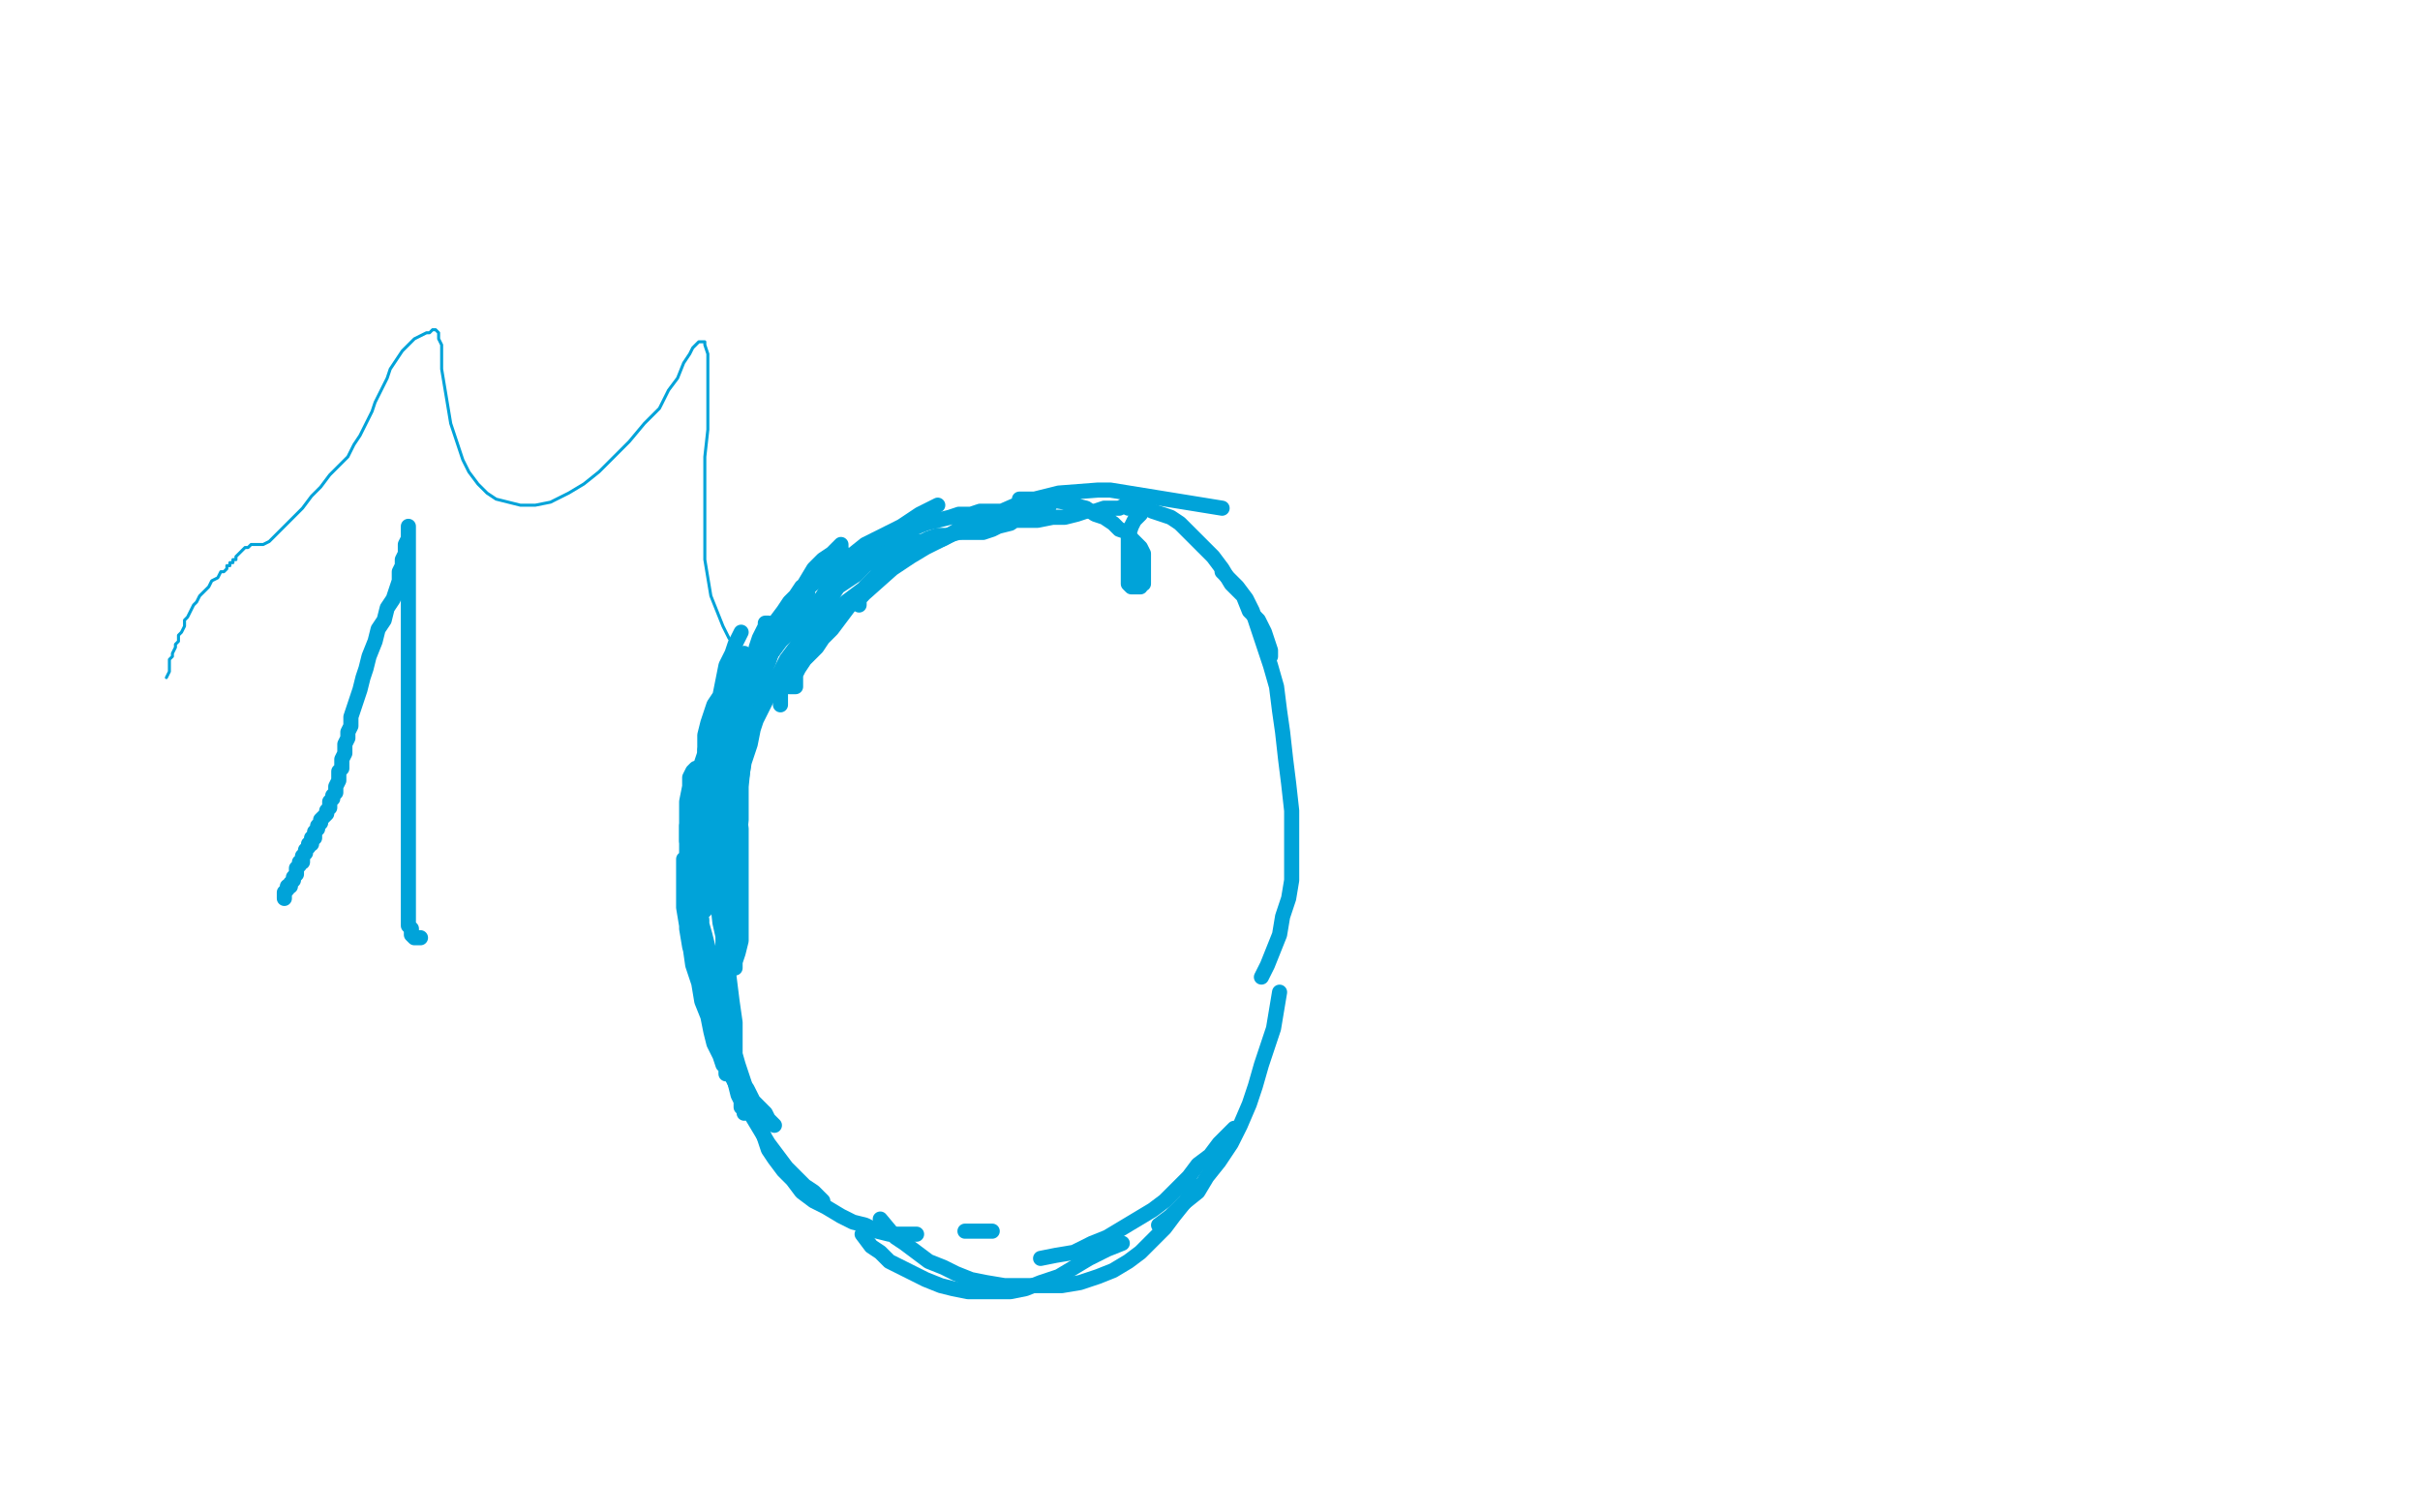 <?xml version="1.0" standalone="no"?>
<!DOCTYPE svg PUBLIC "-//W3C//DTD SVG 1.1//EN"
"http://www.w3.org/Graphics/SVG/1.1/DTD/svg11.dtd">

<svg width="800" height="500" version="1.1" xmlns="http://www.w3.org/2000/svg" xmlns:xlink="http://www.w3.org/1999/xlink" style="stroke-antialiasing: false"><desc>This SVG has been created on https://colorillo.com/</desc><rect x='0' y='0' width='800' height='500' style='fill: rgb(255,255,255); stroke-width:0' /><polyline points="246,216 243,222 243,222 243,223 243,223 243,224 243,224 243,225 243,225 244,225 244,225 245,224 246,224 246,223 247,222 247,221 247,220 247,221 245,223 243,226 240,230 239,232 238,234 238,235 237,237 237,238 239,236 240,233 241,231 242,230 242,229 242,227 243,227 243,226 242,227 242,229 240,231 239,233 237,238 236,241 234,246 233,248 233,250 233,251 233,252 233,251 235,249 236,246 236,245 237,242 236,243 234,247 233,249 232,252 231,255 230,258 230,260 229,262 229,264 229,265 229,266 230,266 230,265 231,264 232,261 233,258 233,256 233,255 232,257 230,261 229,267 227,273 227,275 227,278 231,271" style="fill: none; stroke: #00a3d9; stroke-width: 5; stroke-linejoin: round; stroke-linecap: round; stroke-antialiasing: false; stroke-antialias: 0; opacity: 1.0"/>
<polyline points="245,209 243,213 243,213 242,216 242,216 240,220 240,220 239,225 239,225 238,230 238,230 237,236 237,236 236,243 236,243 235,250 235,250 234,257 234,257 233,265 233,265 232,272 232,272 232,279 232,279 231,285 231,285 231,291 231,291 230,295 230,299 230,302 230,305 230,307 230,308 230,307 230,305 231,302 232,299 233,294 234,289 234,283 235,276 235,269 236,261 237,254 238,247 239,242 240,237 242,232 242,228 243,225 244,223 244,221 245,219 245,218 245,217 245,218 245,220 245,224 244,229 243,236 242,244 241,252 240,260 239,269 238,277 236,284 235,290 234,294 234,297 233,299 233,300 233,301 233,300 234,299 235,295 236,290 237,284 238,277 239,269 240,261 241,253 241,245 241,239 241,234 242,231 242,229 242,228 241,229 240,231 239,234 237,239 236,245 235,253 234,261 232,269 231,278 230,286 230,293 229,299 229,304 229,308 229,310 229,312 229,313 229,314 229,313 230,312 231,308 233,277 233,270 232,264 231,259 231,256 230,254 229,255 228,257 228,260 227,265 227,271 227,277 227,283 227,290 227,296 228,301 229,306 229,310 230,313 230,315 231,317 231,318 232,317 232,316 232,313 232,309 232,304 231,300 230,295 229,291 228,287 227,285 227,284 226,284 226,286 226,288 226,291 226,295 226,300 227,306 228,312 229,319 231,325 232,331 234,336 235,341 236,345 238,349 239,352 240,353 240,355 241,355 241,354 242,352 242,349 242,344 240,339 239,332 237,325 235,317 233,309 231,302 230,297 229,293 228,291 228,289 227,289 227,288 226,288 226,290 226,291 226,294 226,298 227,302 229,308 231,315 233,323 235,330 237,337 239,343 241,349 242,354 243,358 244,362 245,364 245,366 246,367 246,368 246,366 246,363 246,358 244,352 242,345 240,338 238,329 235,321 233,313 231,307 229,302 228,299 227,297 227,299 227,302 227,307 228,313 230,320 232,328 235,335 237,341 239,347 241,351 242,354 242,356 243,357 243,356 243,353 243,349 243,344 243,338 242,331 241,323 240,314 238,305 237,296 236,288 235,280 234,273 234,267 234,261 233,257 233,253 233,249 233,246 233,243 234,239 235,236 236,233 238,230 239,227 241,225 243,222 245,220 247,218 249,216 250,215 251,213 252,212 252,211 253,210 253,209 254,208 254,207 254,206 253,206 253,207 252,209 251,211 250,214 249,219 248,225 247,232 246,240 246,250 245,260 245,271 244,281 244,290 243,298 243,305 243,310 243,314 243,317 243,319 243,320 243,318 244,315 245,311 245,305 245,298 245,291 245,283 245,274 244,266 243,260 242,255 242,251 241,249 241,248 241,247 240,247 240,248 240,252 239,257 239,265 239,274 239,283 239,292 239,300 239,306 239,312 239,316 239,320 239,322 239,323 240,323 240,322 240,320 241,316 241,310 242,303 242,295 243,286 243,276 244,266 245,256 246,247 247,239 249,233 250,227 252,223 254,219 255,216 257,213 258,210 259,208 261,206 264,200 265,199 265,198 266,198 266,197 267,196 267,195 268,193 269,192 270,191 271,190 272,189 273,189 274,188" style="fill: none; stroke: #00a3d9; stroke-width: 5; stroke-linejoin: round; stroke-linecap: round; stroke-antialiasing: false; stroke-antialias: 0; opacity: 1.0"/>
<polyline points="257,209 252,217 252,217 249,221 249,221 247,225 247,225 245,229 245,229 243,233 243,233 242,235 242,235 242,237 242,237 242,238 242,238 243,238 243,238 244,238 244,238 245,236 245,236 246,233 248,230 249,226 252,222 254,217 257,211 260,205 263,200 266,196 267,194 268,192 269,191 268,191 267,193 265,194 263,197 261,199 259,202 256,206 254,209 251,213 249,217 247,219 245,221 245,222 245,223 246,222 247,220 249,218 251,215 254,211 257,207 260,202 263,197 266,193 269,188 272,185 275,183 277,181 278,180 278,181 278,182 279,183" style="fill: none; stroke: #00a3d9; stroke-width: 5; stroke-linejoin: round; stroke-linecap: round; stroke-antialiasing: false; stroke-antialias: 0; opacity: 1.0"/>
<polyline points="266,195 273,190 273,190 277,187 277,187 281,184 281,184 286,180 286,180 292,177 292,177 298,174 298,174 304,170 304,170 310,167 310,167" style="fill: none; stroke: #00a3d9; stroke-width: 5; stroke-linejoin: round; stroke-linecap: round; stroke-antialiasing: false; stroke-antialias: 0; opacity: 1.0"/>
<polyline points="337,165 343,165 343,165 346,165 346,165 352,166 352,166 355,167 355,167 359,168 359,168 362,170 362,170 365,171 365,171 368,173 368,173 370,175 370,175 373,176 373,176 374,178 374,178 376,180 376,180 377,181 377,181 378,183 378,183 378,185 378,187 378,188 378,189 378,191 378,192 378,193 377,193 377,194 376,194 375,194 374,194 373,193 373,192 373,190 373,188 373,185 373,182 373,180 373,177 374,174 375,172 376,171 377,170 377,169 377,168 377,167 374,167 372,167 370,168 368,168 365,168 362,169 359,169 356,170 352,171 348,171 343,172 339,172 335,172 332,173 328,173 326,173 323,174 321,174 320,174 319,175 318,175 318,176 319,176 321,176 323,176 325,176 328,175 330,174 334,173 337,171 340,170 342,169 345,168 346,167 347,167 346,167 344,167 343,168 341,168 339,168 336,168 333,169 331,169 328,169 324,169 321,170 317,170 314,171 310,172 306,173 301,175 297,177 293,179 289,181 286,184 282,186 279,189 276,191 274,194 268,203 266,207 265,210 263,216 262,221 262,223 261,225 261,226 261,227 262,227 263,227 263,226 263,225 263,224 263,223 264,221 266,218 268,216 270,214 272,211 275,208 278,204 281,200 286,196 295,188 301,184 306,181 312,178 317,175 322,173 338,166 342,165 346,164 350,163 363,162 367,162 404,168" style="fill: none; stroke: #00a3d9; stroke-width: 5; stroke-linejoin: round; stroke-linecap: round; stroke-antialiasing: false; stroke-antialias: 0; opacity: 1.0"/>
<polyline points="284,200 284,198 284,198 285,197 285,197 285,196 285,196 286,194 286,194 288,192 288,192 290,190 290,190 292,188 292,188 295,186 295,186 299,184 299,184 303,182 303,182 307,180 307,180 312,178 312,178 316,176 316,176 320,174 320,174 324,172 327,171" style="fill: none; stroke: #00a3d9; stroke-width: 5; stroke-linejoin: round; stroke-linecap: round; stroke-antialiasing: false; stroke-antialias: 0; opacity: 1.0"/>
<polyline points="317,176 313,177 313,177 310,177 310,177 307,178 307,178 305,179 305,179 302,179 302,179 299,181 299,181 295,182 295,182 292,183 292,183 289,185 289,185 286,187 286,187 283,190 283,190 280,192 280,192 277,194 277,194 275,197 275,197 273,199 271,202 269,205 267,208 265,212 264,215 262,218 261,221 260,223 259,226 259,227 258,229 258,230 258,231 258,233" style="fill: none; stroke: #00a3d9; stroke-width: 5; stroke-linejoin: round; stroke-linecap: round; stroke-antialiasing: false; stroke-antialias: 0; opacity: 1.0"/>
<polyline points="273,204 268,208 268,208 265,211 265,211 263,214 263,214 260,218 260,218 258,222 258,222 255,226 255,226 253,230 253,230 251,235 251,235 249,241 249,241 248,246 248,246 246,252 246,252 245,258 245,258 244,263 244,263 243,268 243,268 242,272 241,276 240,279 240,281 240,282 240,283 240,282 240,281 240,279 240,277 241,274 241,271 242,267 242,263 243,259 244,254 245,250 246,246 248,242 250,238 252,234 254,230 256,225 259,221 262,217 266,213 270,209 273,205 277,201 281,198 285,195" style="fill: none; stroke: #00a3d9; stroke-width: 5; stroke-linejoin: round; stroke-linecap: round; stroke-antialiasing: false; stroke-antialias: 0; opacity: 1.0"/>
<polyline points="275,197 269,201 269,201 265,204 265,204 262,208 262,208 258,212 258,212 255,216 255,216 252,222 252,222 248,228 248,228 245,234 245,234 242,240 242,240 240,246 240,246 238,252 238,252 237,257 237,257 236,262 236,262 236,266 236,266 236,269" style="fill: none; stroke: #00a3d9; stroke-width: 5; stroke-linejoin: round; stroke-linecap: round; stroke-antialiasing: false; stroke-antialias: 0; opacity: 1.0"/>
<polyline points="236,322 237,333 237,333 237,338 237,338 239,344 239,344 240,348 240,348 242,353 242,353 245,357 245,357 247,360 247,360 249,364 249,364 251,366 251,366 253,368 253,368 254,370 254,370 255,371 255,371 256,372 256,372" style="fill: none; stroke: #00a3d9; stroke-width: 5; stroke-linejoin: round; stroke-linecap: round; stroke-antialiasing: false; stroke-antialias: 0; opacity: 1.0"/>
<polyline points="235,337 238,346 238,346 240,351 240,351 242,356 242,356 245,362 245,362 248,368 248,368 251,373 251,373 254,378 254,378 257,382 257,382 260,386 260,386 263,389 263,389 266,392 266,392 269,394 269,394 271,396 271,396 272,397 272,397" style="fill: none; stroke: #00a3d9; stroke-width: 5; stroke-linejoin: round; stroke-linecap: round; stroke-antialiasing: false; stroke-antialias: 0; opacity: 1.0"/>
<polyline points="252,374 254,380 254,380 256,383 256,383 259,387 259,387 262,390 262,390 265,394 265,394 269,397 269,397 273,399 273,399 278,402 278,402 282,404 282,404 286,405 286,405 290,407 290,407 294,408 294,408 298,408 298,408 301,408 301,408 303,408" style="fill: none; stroke: #00a3d9; stroke-width: 5; stroke-linejoin: round; stroke-linecap: round; stroke-antialiasing: false; stroke-antialias: 0; opacity: 1.0"/>
<polyline points="285,408 288,412 288,412 291,414 291,414 294,417 294,417 298,419 298,419 302,421 302,421 306,423 306,423 311,425 311,425 315,426 315,426 320,427 320,427 325,427 325,427 329,427 329,427 334,427 334,427 339,426 339,426 344,424 344,424 350,422 355,419 360,416 366,413 371,411" style="fill: none; stroke: #00a3d9; stroke-width: 5; stroke-linejoin: round; stroke-linecap: round; stroke-antialiasing: false; stroke-antialias: 0; opacity: 1.0"/>
<polyline points="373,168 375,168 375,168 376,168 376,168 377,168 377,168 379,168 379,168 381,169 381,169 384,170 384,170 387,171 387,171 390,173 390,173 393,176 393,176 397,180 397,180 401,184 401,184 404,188 404,188 407,193 407,193 411,197 411,197 413,202 416,205 418,209 419,212 420,215 420,217" style="fill: none; stroke: #00a3d9; stroke-width: 5; stroke-linejoin: round; stroke-linecap: round; stroke-antialiasing: false; stroke-antialias: 0; opacity: 1.0"/>
<polyline points="404,189 409,194 409,194 412,198 412,198 414,202 414,202 416,208 416,208 418,214 418,214 420,220 420,220 422,227 422,227 423,235 423,235 424,242 424,242 425,251 425,251 426,259 426,259 427,268 427,268 427,276 427,276 427,284 427,284 427,291 426,297 424,303 423,309 421,314 419,319 417,323" style="fill: none; stroke: #00a3d9; stroke-width: 5; stroke-linejoin: round; stroke-linecap: round; stroke-antialiasing: false; stroke-antialias: 0; opacity: 1.0"/>
<polyline points="423,328 421,340 421,340 419,346 419,346 417,352 417,352 415,359 415,359 413,365 413,365 410,372 410,372 407,378 407,378 403,384 403,384 399,389 399,389 396,394 396,394 391,398 391,398 387,402 387,402 383,405 383,405" style="fill: none; stroke: #00a3d9; stroke-width: 5; stroke-linejoin: round; stroke-linecap: round; stroke-antialiasing: false; stroke-antialias: 0; opacity: 1.0"/>
<polyline points="328,407 322,407 322,407 319,407 319,407" style="fill: none; stroke: #00a3d9; stroke-width: 5; stroke-linejoin: round; stroke-linecap: round; stroke-antialiasing: false; stroke-antialias: 0; opacity: 1.0"/>
<polyline points="291,403 296,409 296,409 299,411 299,411 303,414 303,414 307,417 307,417 312,419 312,419 316,421 316,421 321,423 321,423 326,424 326,424 332,425 332,425 338,425 338,425 344,425 344,425 351,425 351,425 357,424 357,424 363,422 363,422 368,420 373,417 377,414 381,410 385,406 388,402 392,397 395,392" style="fill: none; stroke: #00a3d9; stroke-width: 5; stroke-linejoin: round; stroke-linecap: round; stroke-antialiasing: false; stroke-antialias: 0; opacity: 1.0"/>
<polyline points="408,373 403,378 403,378 400,382 400,382 396,385 396,385 393,389 393,389 389,393 389,393 385,397 385,397 381,400 381,400 376,403 376,403 371,406 371,406 366,409 366,409 361,411 361,411 355,414 355,414 349,415 349,415 344,416 344,416" style="fill: none; stroke: #00a3d9; stroke-width: 5; stroke-linejoin: round; stroke-linecap: round; stroke-antialiasing: false; stroke-antialias: 0; opacity: 1.0"/>
<polyline points="94,297 94,296 94,296 94,295 94,295 95,294 95,294 95,293 95,293 96,293 96,293 96,292 97,291 97,290 98,289 98,288 98,287 99,286 99,285 100,285 100,284 100,283 101,282 101,281 102,280 102,279 103,279 103,278 103,277 104,277 104,276 104,275 105,274 105,273 106,272 106,271 107,270 108,269 108,268 109,267 109,265 110,264 110,263 111,262 111,261 111,260 112,258 112,257 112,255 113,254 113,252 113,251 114,249 114,248 114,246 115,244 115,242 116,240 116,237 117,234 118,231 119,228 120,224 121,221 122,217 124,212 125,208 127,205 128,201 130,198 131,195 132,192 132,189 133,187 133,185 134,183 134,181 134,180 135,178 135,177 135,176 135,175 135,174 135,175 135,176 135,180 135,185 135,191 135,199 135,208 135,217 135,228 135,238 135,248 135,258 135,267 135,275 135,281 135,287 135,292 135,297 135,300 135,303 135,306 136,307 136,309 137,310 138,310 139,310" style="fill: none; stroke: #00a3d9; stroke-width: 5; stroke-linejoin: round; stroke-linecap: round; stroke-antialiasing: false; stroke-antialias: 0; opacity: 1.0"/>
<polyline points="55,224 56,222 56,222 56,221 56,221 56,220 56,220 56,218 56,218 57,217 57,217 57,216 57,216 58,214 58,214 58,213 58,213 59,212 59,212 59,210 59,210 60,209 60,209 61,207 61,207 61,205 61,205 62,204 62,204 63,202 64,200 65,199 66,197 68,195 69,194 70,192 72,191 73,189 74,189 75,188 75,187 76,187 76,186 77,186 77,185 78,185 78,184 79,183 80,182 81,181 82,181 83,180 84,180 85,180 86,180 87,180 89,179 90,178 92,176 94,174 97,171 100,168 103,164 106,161 109,157 112,154 115,151 117,147 119,144 121,140 123,136 124,133 126,129 128,125 129,122 131,119 133,116 135,114 137,112 139,111 141,110 142,110 143,109 144,109 145,110 145,112 146,114 146,118 146,122 147,128 148,134 149,140 151,146 153,152 155,156 158,160 161,163 164,165 168,166 172,167 177,167 182,166 188,163 193,160 198,156 203,151 208,146 213,140 218,135 221,129 224,125 226,120 228,117 229,115 230,114 231,113 232,113 233,113 233,114 234,117 234,121 234,126 234,133 234,142 233,151 233,161 233,170 233,178 233,185 234,191 235,197 237,202 239,207 241,211 244,215 246,219 249,222" style="fill: none; stroke: #00a3d9; stroke-width: 1; stroke-linejoin: round; stroke-linecap: round; stroke-antialiasing: false; stroke-antialias: 0; opacity: 1.0"/>
</svg>
